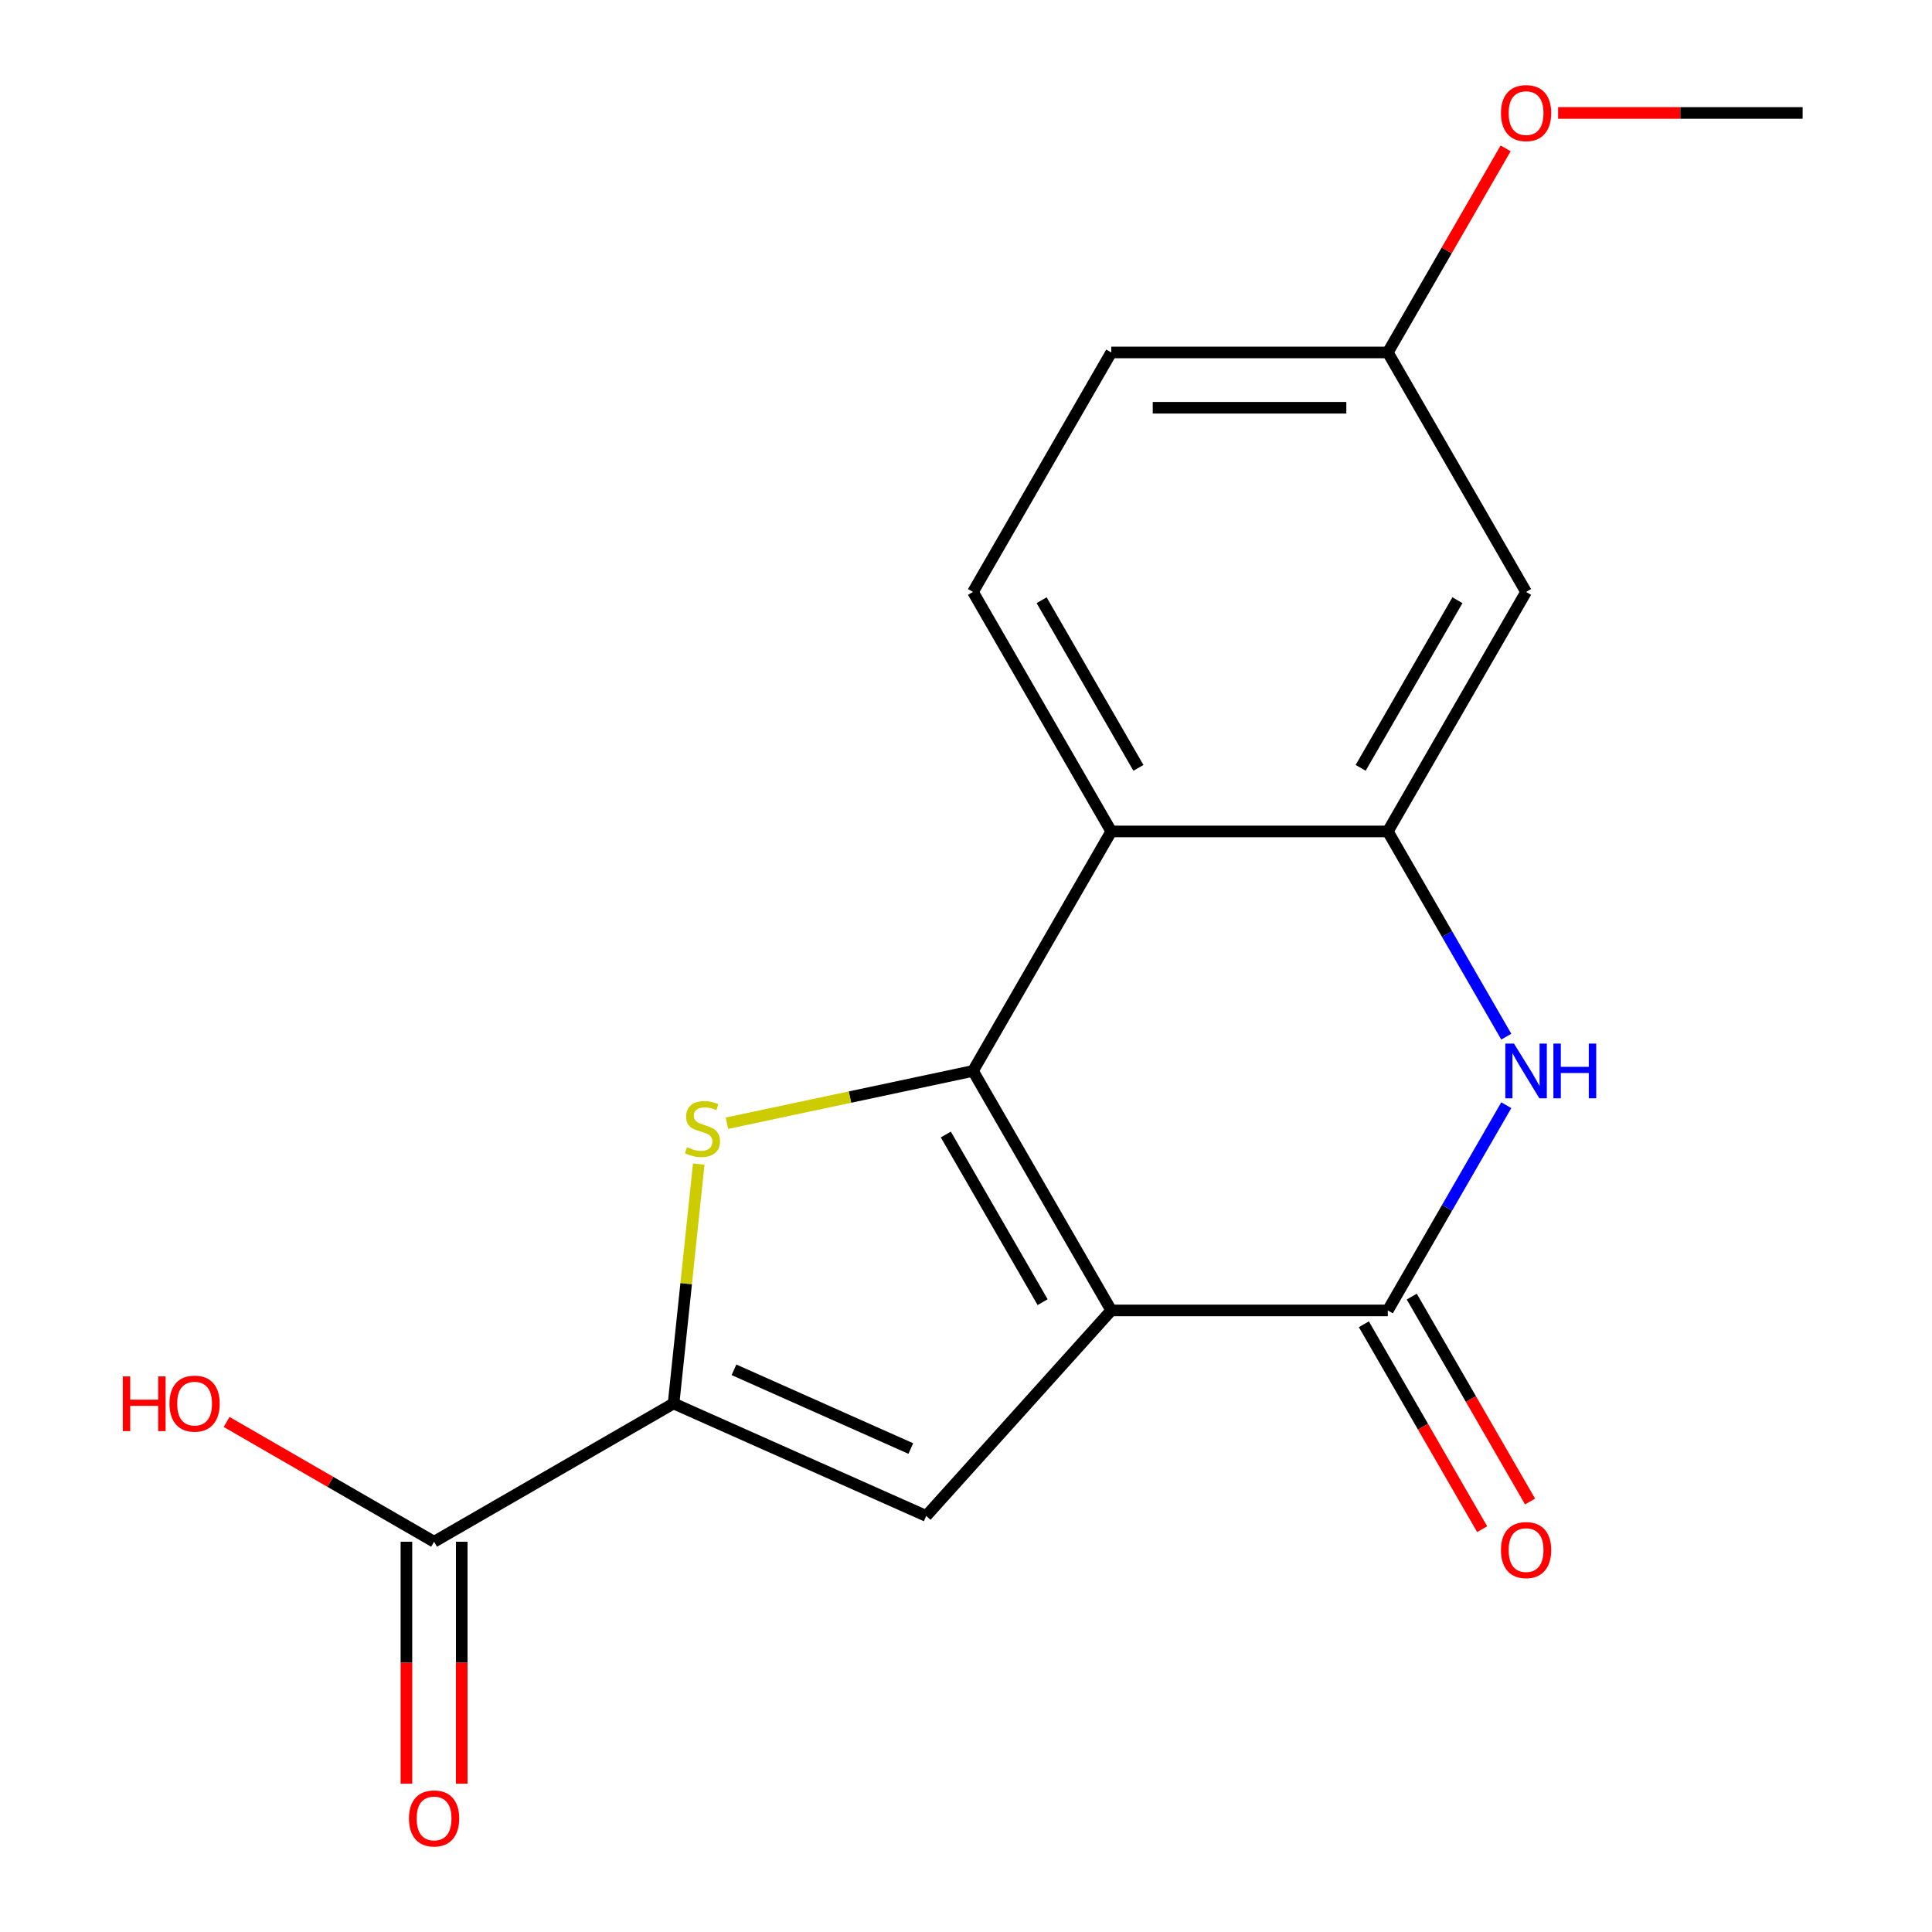 <?xml version='1.0' encoding='iso-8859-1'?>
<svg version='1.1' baseProfile='full'
              xmlns='http://www.w3.org/2000/svg'
                      xmlns:rdkit='http://www.rdkit.org/xml'
                      xmlns:xlink='http://www.w3.org/1999/xlink'
                  xml:space='preserve'
width='1000px' height='1000px' viewBox='0 0 1000 1000'>
<!-- END OF HEADER -->
<rect style='opacity:1.0;fill:#FFFFFF;stroke:none' width='1000' height='1000' x='0' y='0'> </rect>
<path class='bond-0' d='M 575.187,678.275 L 503.617,554.313' style='fill:none;fill-rule:evenodd;stroke:#000000;stroke-width:6px;stroke-linecap:butt;stroke-linejoin:miter;stroke-opacity:1' />
<path class='bond-0' d='M 539.659,673.995 L 489.56,587.221' style='fill:none;fill-rule:evenodd;stroke:#000000;stroke-width:6px;stroke-linecap:butt;stroke-linejoin:miter;stroke-opacity:1' />
<path class='bond-2' d='M 575.187,678.275 L 718.327,678.275' style='fill:none;fill-rule:evenodd;stroke:#000000;stroke-width:6px;stroke-linecap:butt;stroke-linejoin:miter;stroke-opacity:1' />
<path class='bond-3' d='M 575.187,678.275 L 479.408,784.649' style='fill:none;fill-rule:evenodd;stroke:#000000;stroke-width:6px;stroke-linecap:butt;stroke-linejoin:miter;stroke-opacity:1' />
<path class='bond-1' d='M 503.617,554.313 L 439.94,567.848' style='fill:none;fill-rule:evenodd;stroke:#000000;stroke-width:6px;stroke-linecap:butt;stroke-linejoin:miter;stroke-opacity:1' />
<path class='bond-1' d='M 439.94,567.848 L 376.264,581.382' style='fill:none;fill-rule:evenodd;stroke:#CCCC00;stroke-width:6px;stroke-linecap:butt;stroke-linejoin:miter;stroke-opacity:1' />
<path class='bond-5' d='M 503.617,554.313 L 575.187,430.35' style='fill:none;fill-rule:evenodd;stroke:#000000;stroke-width:6px;stroke-linecap:butt;stroke-linejoin:miter;stroke-opacity:1' />
<path class='bond-18' d='M 361.665,602.532 L 355.154,664.48' style='fill:none;fill-rule:evenodd;stroke:#CCCC00;stroke-width:6px;stroke-linecap:butt;stroke-linejoin:miter;stroke-opacity:1' />
<path class='bond-18' d='M 355.154,664.48 L 348.643,726.429' style='fill:none;fill-rule:evenodd;stroke:#000000;stroke-width:6px;stroke-linecap:butt;stroke-linejoin:miter;stroke-opacity:1' />
<path class='bond-6' d='M 718.327,678.275 L 748.991,625.163' style='fill:none;fill-rule:evenodd;stroke:#000000;stroke-width:6px;stroke-linecap:butt;stroke-linejoin:miter;stroke-opacity:1' />
<path class='bond-6' d='M 748.991,625.163 L 779.655,572.051' style='fill:none;fill-rule:evenodd;stroke:#0000FF;stroke-width:6px;stroke-linecap:butt;stroke-linejoin:miter;stroke-opacity:1' />
<path class='bond-11' d='M 705.93,685.432 L 736.548,738.464' style='fill:none;fill-rule:evenodd;stroke:#000000;stroke-width:6px;stroke-linecap:butt;stroke-linejoin:miter;stroke-opacity:1' />
<path class='bond-11' d='M 736.548,738.464 L 767.167,791.496' style='fill:none;fill-rule:evenodd;stroke:#FF0000;stroke-width:6px;stroke-linecap:butt;stroke-linejoin:miter;stroke-opacity:1' />
<path class='bond-11' d='M 730.723,671.118 L 761.341,724.15' style='fill:none;fill-rule:evenodd;stroke:#000000;stroke-width:6px;stroke-linecap:butt;stroke-linejoin:miter;stroke-opacity:1' />
<path class='bond-11' d='M 761.341,724.15 L 791.959,777.182' style='fill:none;fill-rule:evenodd;stroke:#FF0000;stroke-width:6px;stroke-linecap:butt;stroke-linejoin:miter;stroke-opacity:1' />
<path class='bond-4' d='M 479.408,784.649 L 348.643,726.429' style='fill:none;fill-rule:evenodd;stroke:#000000;stroke-width:6px;stroke-linecap:butt;stroke-linejoin:miter;stroke-opacity:1' />
<path class='bond-4' d='M 471.437,749.763 L 379.902,709.009' style='fill:none;fill-rule:evenodd;stroke:#000000;stroke-width:6px;stroke-linecap:butt;stroke-linejoin:miter;stroke-opacity:1' />
<path class='bond-8' d='M 348.643,726.429 L 224.68,797.999' style='fill:none;fill-rule:evenodd;stroke:#000000;stroke-width:6px;stroke-linecap:butt;stroke-linejoin:miter;stroke-opacity:1' />
<path class='bond-10' d='M 575.187,430.35 L 503.617,306.387' style='fill:none;fill-rule:evenodd;stroke:#000000;stroke-width:6px;stroke-linecap:butt;stroke-linejoin:miter;stroke-opacity:1' />
<path class='bond-10' d='M 589.244,397.442 L 539.145,310.668' style='fill:none;fill-rule:evenodd;stroke:#000000;stroke-width:6px;stroke-linecap:butt;stroke-linejoin:miter;stroke-opacity:1' />
<path class='bond-19' d='M 575.187,430.35 L 718.327,430.35' style='fill:none;fill-rule:evenodd;stroke:#000000;stroke-width:6px;stroke-linecap:butt;stroke-linejoin:miter;stroke-opacity:1' />
<path class='bond-7' d='M 779.655,536.574 L 748.991,483.462' style='fill:none;fill-rule:evenodd;stroke:#0000FF;stroke-width:6px;stroke-linecap:butt;stroke-linejoin:miter;stroke-opacity:1' />
<path class='bond-7' d='M 748.991,483.462 L 718.327,430.35' style='fill:none;fill-rule:evenodd;stroke:#000000;stroke-width:6px;stroke-linecap:butt;stroke-linejoin:miter;stroke-opacity:1' />
<path class='bond-9' d='M 718.327,430.35 L 789.897,306.387' style='fill:none;fill-rule:evenodd;stroke:#000000;stroke-width:6px;stroke-linecap:butt;stroke-linejoin:miter;stroke-opacity:1' />
<path class='bond-9' d='M 704.27,397.442 L 754.369,310.668' style='fill:none;fill-rule:evenodd;stroke:#000000;stroke-width:6px;stroke-linecap:butt;stroke-linejoin:miter;stroke-opacity:1' />
<path class='bond-12' d='M 210.366,797.999 L 210.366,860.619' style='fill:none;fill-rule:evenodd;stroke:#000000;stroke-width:6px;stroke-linecap:butt;stroke-linejoin:miter;stroke-opacity:1' />
<path class='bond-12' d='M 210.366,860.619 L 210.366,923.24' style='fill:none;fill-rule:evenodd;stroke:#FF0000;stroke-width:6px;stroke-linecap:butt;stroke-linejoin:miter;stroke-opacity:1' />
<path class='bond-12' d='M 238.994,797.999 L 238.994,860.619' style='fill:none;fill-rule:evenodd;stroke:#000000;stroke-width:6px;stroke-linecap:butt;stroke-linejoin:miter;stroke-opacity:1' />
<path class='bond-12' d='M 238.994,860.619 L 238.994,923.24' style='fill:none;fill-rule:evenodd;stroke:#FF0000;stroke-width:6px;stroke-linecap:butt;stroke-linejoin:miter;stroke-opacity:1' />
<path class='bond-15' d='M 224.68,797.999 L 170.988,766.999' style='fill:none;fill-rule:evenodd;stroke:#000000;stroke-width:6px;stroke-linecap:butt;stroke-linejoin:miter;stroke-opacity:1' />
<path class='bond-15' d='M 170.988,766.999 L 117.296,736' style='fill:none;fill-rule:evenodd;stroke:#FF0000;stroke-width:6px;stroke-linecap:butt;stroke-linejoin:miter;stroke-opacity:1' />
<path class='bond-13' d='M 789.897,306.387 L 718.327,182.425' style='fill:none;fill-rule:evenodd;stroke:#000000;stroke-width:6px;stroke-linecap:butt;stroke-linejoin:miter;stroke-opacity:1' />
<path class='bond-14' d='M 503.617,306.387 L 575.187,182.425' style='fill:none;fill-rule:evenodd;stroke:#000000;stroke-width:6px;stroke-linecap:butt;stroke-linejoin:miter;stroke-opacity:1' />
<path class='bond-16' d='M 718.327,182.425 L 748.818,129.613' style='fill:none;fill-rule:evenodd;stroke:#000000;stroke-width:6px;stroke-linecap:butt;stroke-linejoin:miter;stroke-opacity:1' />
<path class='bond-16' d='M 748.818,129.613 L 779.309,76.8' style='fill:none;fill-rule:evenodd;stroke:#FF0000;stroke-width:6px;stroke-linecap:butt;stroke-linejoin:miter;stroke-opacity:1' />
<path class='bond-20' d='M 718.327,182.425 L 575.187,182.425' style='fill:none;fill-rule:evenodd;stroke:#000000;stroke-width:6px;stroke-linecap:butt;stroke-linejoin:miter;stroke-opacity:1' />
<path class='bond-20' d='M 696.856,211.053 L 596.658,211.053' style='fill:none;fill-rule:evenodd;stroke:#000000;stroke-width:6px;stroke-linecap:butt;stroke-linejoin:miter;stroke-opacity:1' />
<path class='bond-17' d='M 806.475,58.462 L 869.756,58.462' style='fill:none;fill-rule:evenodd;stroke:#FF0000;stroke-width:6px;stroke-linecap:butt;stroke-linejoin:miter;stroke-opacity:1' />
<path class='bond-17' d='M 869.756,58.462 L 933.036,58.462' style='fill:none;fill-rule:evenodd;stroke:#000000;stroke-width:6px;stroke-linecap:butt;stroke-linejoin:miter;stroke-opacity:1' />
<path  class='atom-2' d='M 355.605 593.793
Q 355.925 593.913, 357.245 594.473
Q 358.565 595.033, 360.005 595.393
Q 361.485 595.713, 362.925 595.713
Q 365.605 595.713, 367.165 594.433
Q 368.725 593.113, 368.725 590.833
Q 368.725 589.273, 367.925 588.313
Q 367.165 587.353, 365.965 586.833
Q 364.765 586.313, 362.765 585.713
Q 360.245 584.953, 358.725 584.233
Q 357.245 583.513, 356.165 581.993
Q 355.125 580.473, 355.125 577.913
Q 355.125 574.353, 357.525 572.153
Q 359.965 569.953, 364.765 569.953
Q 368.045 569.953, 371.765 571.513
L 370.845 574.593
Q 367.445 573.193, 364.885 573.193
Q 362.125 573.193, 360.605 574.353
Q 359.085 575.473, 359.125 577.433
Q 359.125 578.953, 359.885 579.873
Q 360.685 580.793, 361.805 581.313
Q 362.965 581.833, 364.885 582.433
Q 367.445 583.233, 368.965 584.033
Q 370.485 584.833, 371.565 586.473
Q 372.685 588.073, 372.685 590.833
Q 372.685 594.753, 370.045 596.873
Q 367.445 598.953, 363.085 598.953
Q 360.565 598.953, 358.645 598.393
Q 356.765 597.873, 354.525 596.953
L 355.605 593.793
' fill='#CCCC00'/>
<path  class='atom-7' d='M 783.637 540.153
L 792.917 555.153
Q 793.837 556.633, 795.317 559.313
Q 796.797 561.993, 796.877 562.153
L 796.877 540.153
L 800.637 540.153
L 800.637 568.473
L 796.757 568.473
L 786.797 552.073
Q 785.637 550.153, 784.397 547.953
Q 783.197 545.753, 782.837 545.073
L 782.837 568.473
L 779.157 568.473
L 779.157 540.153
L 783.637 540.153
' fill='#0000FF'/>
<path  class='atom-7' d='M 804.037 540.153
L 807.877 540.153
L 807.877 552.193
L 822.357 552.193
L 822.357 540.153
L 826.197 540.153
L 826.197 568.473
L 822.357 568.473
L 822.357 555.393
L 807.877 555.393
L 807.877 568.473
L 804.037 568.473
L 804.037 540.153
' fill='#0000FF'/>
<path  class='atom-12' d='M 776.897 802.318
Q 776.897 795.518, 780.257 791.718
Q 783.617 787.918, 789.897 787.918
Q 796.177 787.918, 799.537 791.718
Q 802.897 795.518, 802.897 802.318
Q 802.897 809.198, 799.497 813.118
Q 796.097 816.998, 789.897 816.998
Q 783.657 816.998, 780.257 813.118
Q 776.897 809.238, 776.897 802.318
M 789.897 813.798
Q 794.217 813.798, 796.537 810.918
Q 798.897 807.998, 798.897 802.318
Q 798.897 796.758, 796.537 793.958
Q 794.217 791.118, 789.897 791.118
Q 785.577 791.118, 783.217 793.918
Q 780.897 796.718, 780.897 802.318
Q 780.897 808.038, 783.217 810.918
Q 785.577 813.798, 789.897 813.798
' fill='#FF0000'/>
<path  class='atom-13' d='M 211.68 941.218
Q 211.68 934.418, 215.04 930.618
Q 218.4 926.818, 224.68 926.818
Q 230.96 926.818, 234.32 930.618
Q 237.68 934.418, 237.68 941.218
Q 237.68 948.098, 234.28 952.018
Q 230.88 955.898, 224.68 955.898
Q 218.44 955.898, 215.04 952.018
Q 211.68 948.138, 211.68 941.218
M 224.68 952.698
Q 229 952.698, 231.32 949.818
Q 233.68 946.898, 233.68 941.218
Q 233.68 935.658, 231.32 932.858
Q 229 930.018, 224.68 930.018
Q 220.36 930.018, 218 932.818
Q 215.68 935.618, 215.68 941.218
Q 215.68 946.938, 218 949.818
Q 220.36 952.698, 224.68 952.698
' fill='#FF0000'/>
<path  class='atom-16' d='M 63.558 712.429
L 67.398 712.429
L 67.398 724.469
L 81.878 724.469
L 81.878 712.429
L 85.718 712.429
L 85.718 740.749
L 81.878 740.749
L 81.878 727.669
L 67.398 727.669
L 67.398 740.749
L 63.558 740.749
L 63.558 712.429
' fill='#FF0000'/>
<path  class='atom-16' d='M 87.718 726.509
Q 87.718 719.709, 91.078 715.909
Q 94.438 712.109, 100.718 712.109
Q 106.998 712.109, 110.358 715.909
Q 113.718 719.709, 113.718 726.509
Q 113.718 733.389, 110.318 737.309
Q 106.918 741.189, 100.718 741.189
Q 94.478 741.189, 91.078 737.309
Q 87.718 733.429, 87.718 726.509
M 100.718 737.989
Q 105.038 737.989, 107.358 735.109
Q 109.718 732.189, 109.718 726.509
Q 109.718 720.949, 107.358 718.149
Q 105.038 715.309, 100.718 715.309
Q 96.398 715.309, 94.038 718.109
Q 91.718 720.909, 91.718 726.509
Q 91.718 732.229, 94.038 735.109
Q 96.398 737.989, 100.718 737.989
' fill='#FF0000'/>
<path  class='atom-17' d='M 776.897 58.542
Q 776.897 51.742, 780.257 47.942
Q 783.617 44.142, 789.897 44.142
Q 796.177 44.142, 799.537 47.942
Q 802.897 51.742, 802.897 58.542
Q 802.897 65.422, 799.497 69.342
Q 796.097 73.222, 789.897 73.222
Q 783.657 73.222, 780.257 69.342
Q 776.897 65.462, 776.897 58.542
M 789.897 70.022
Q 794.217 70.022, 796.537 67.142
Q 798.897 64.222, 798.897 58.542
Q 798.897 52.982, 796.537 50.182
Q 794.217 47.342, 789.897 47.342
Q 785.577 47.342, 783.217 50.142
Q 780.897 52.942, 780.897 58.542
Q 780.897 64.262, 783.217 67.142
Q 785.577 70.022, 789.897 70.022
' fill='#FF0000'/>
</svg>
